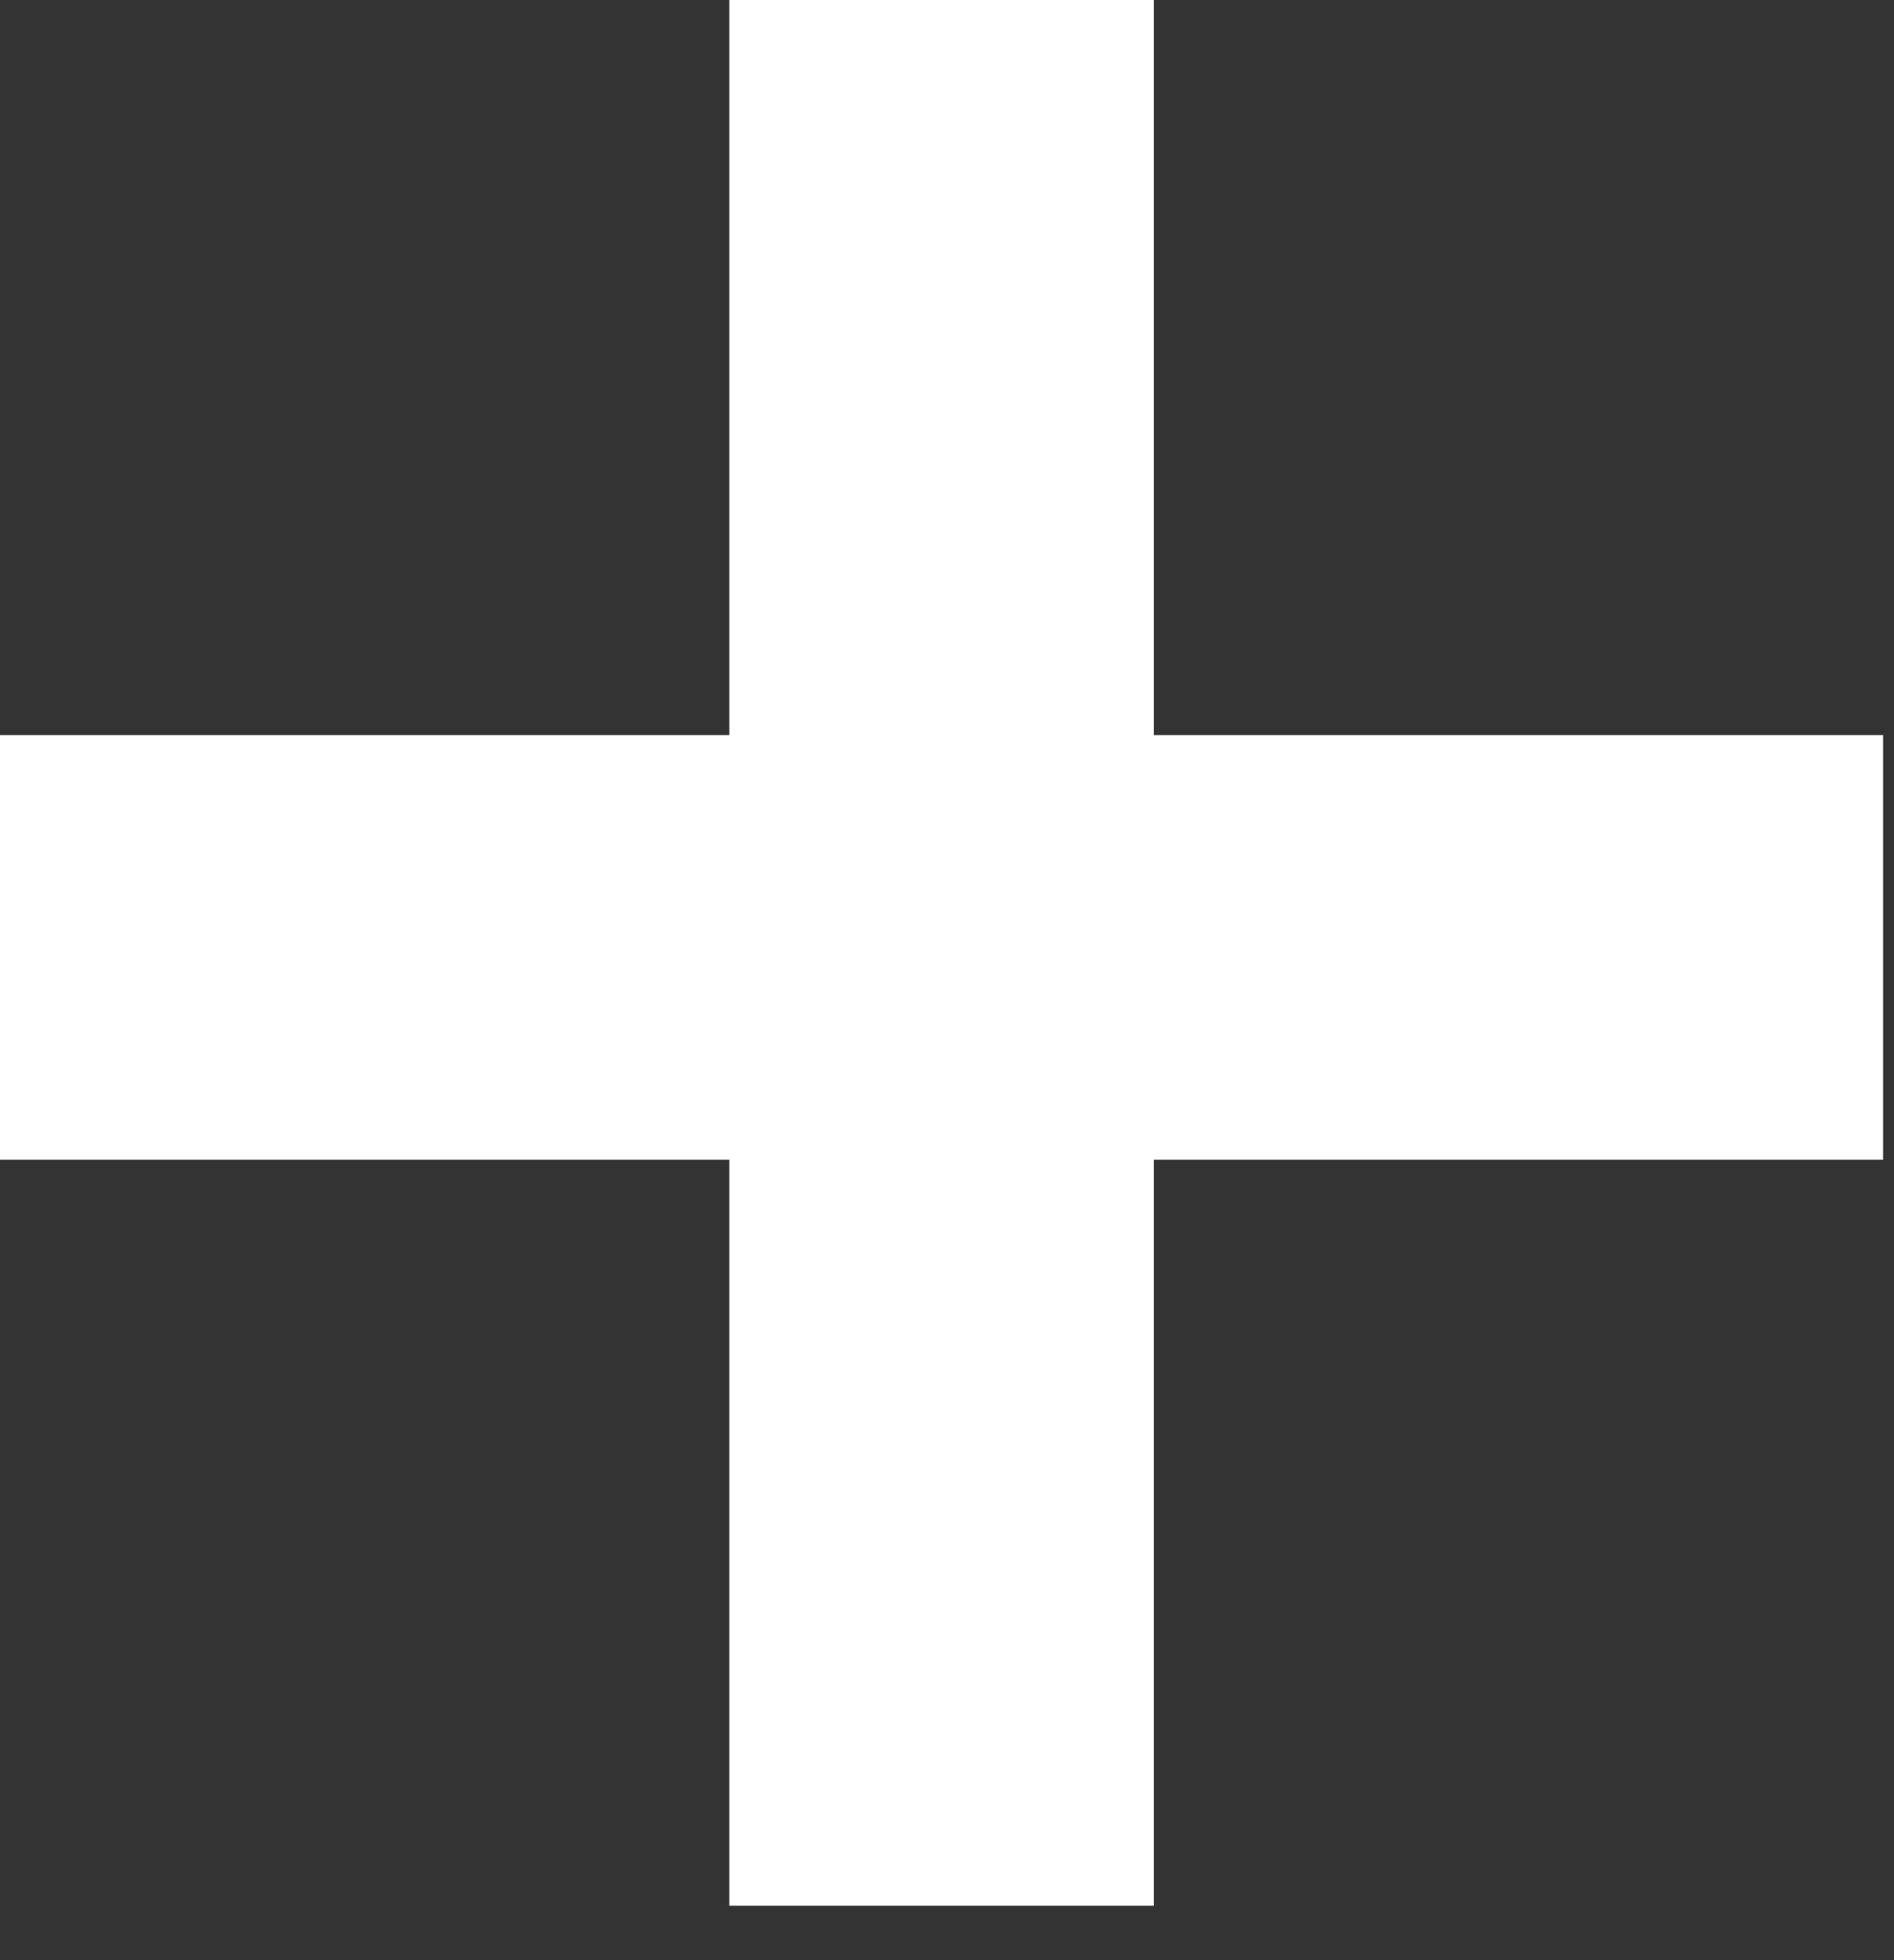 <?xml version="1.0" encoding="UTF-8"?> <svg xmlns="http://www.w3.org/2000/svg" width="29" height="30" viewBox="0 0 29 30" fill="none"><rect x="0" y="0" width="29" height="30" fill="#333333" stroke="none"/><path d="M17.667 0V11.25H28.833V17.75H17.667V29.167H11.167V17.75H0V11.25H11.167V0H17.667Z" fill="white"></path></svg> 